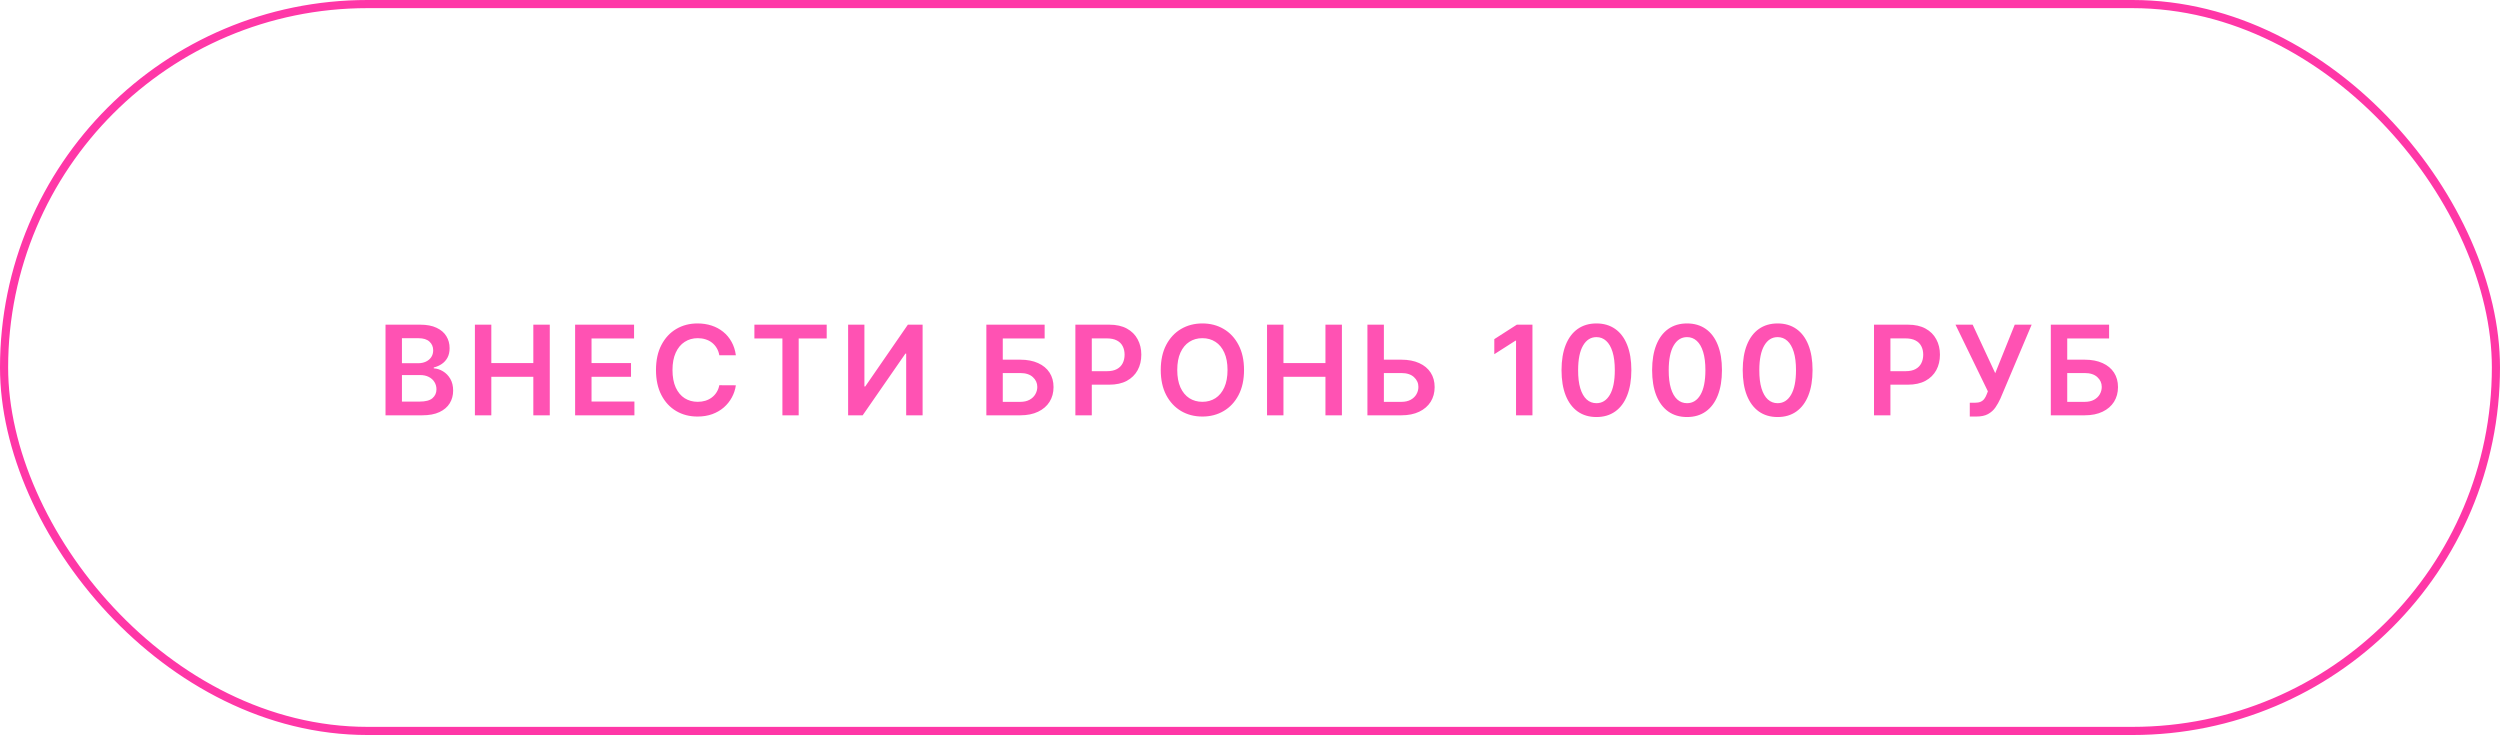 <?xml version="1.0" encoding="UTF-8"?> <svg xmlns="http://www.w3.org/2000/svg" width="307" height="91" viewBox="0 0 307 91" fill="none"> <path d="M47.342 51V39.87H51.603C52.407 39.87 53.076 39.997 53.608 40.251C54.144 40.501 54.545 40.843 54.809 41.278C55.077 41.713 55.211 42.205 55.211 42.756C55.211 43.209 55.124 43.597 54.95 43.919C54.777 44.238 54.543 44.497 54.249 44.696C53.956 44.895 53.628 45.038 53.266 45.125V45.234C53.661 45.256 54.039 45.377 54.402 45.598C54.767 45.816 55.066 46.124 55.298 46.522C55.53 46.921 55.646 47.402 55.646 47.968C55.646 48.544 55.507 49.062 55.228 49.522C54.949 49.978 54.528 50.339 53.967 50.603C53.405 50.868 52.699 51 51.847 51H47.342ZM49.358 49.315H51.527C52.259 49.315 52.786 49.176 53.108 48.897C53.434 48.614 53.597 48.252 53.597 47.81C53.597 47.48 53.516 47.183 53.353 46.919C53.19 46.651 52.958 46.441 52.657 46.288C52.356 46.133 51.998 46.055 51.581 46.055H49.358V49.315ZM49.358 44.604H51.353C51.701 44.604 52.014 44.54 52.293 44.413C52.572 44.283 52.791 44.1 52.951 43.865C53.114 43.626 53.195 43.343 53.195 43.017C53.195 42.586 53.043 42.231 52.739 41.952C52.438 41.673 51.99 41.533 51.396 41.533H49.358V44.604ZM58.318 51V39.87H60.334V44.582H65.492V39.87H67.513V51H65.492V46.272H60.334V51H58.318ZM70.624 51V39.87H77.863V41.56H72.64V44.582H77.488V46.272H72.64V49.31H77.906V51H70.624ZM90.364 43.626H88.332C88.274 43.292 88.167 42.997 88.011 42.74C87.855 42.479 87.662 42.258 87.43 42.077C87.198 41.896 86.933 41.76 86.636 41.669C86.343 41.575 86.026 41.528 85.685 41.528C85.08 41.528 84.544 41.68 84.077 41.984C83.609 42.285 83.243 42.727 82.979 43.31C82.715 43.89 82.582 44.598 82.582 45.435C82.582 46.287 82.715 47.004 82.979 47.587C83.247 48.167 83.613 48.605 84.077 48.902C84.544 49.196 85.078 49.343 85.68 49.343C86.013 49.343 86.325 49.299 86.615 49.212C86.908 49.121 87.171 48.989 87.403 48.815C87.638 48.642 87.835 48.428 87.995 48.174C88.158 47.92 88.27 47.631 88.332 47.305L90.364 47.316C90.288 47.844 90.123 48.341 89.87 48.804C89.62 49.268 89.292 49.678 88.886 50.033C88.48 50.384 88.006 50.659 87.462 50.859C86.919 51.054 86.316 51.152 85.653 51.152C84.674 51.152 83.801 50.926 83.033 50.473C82.265 50.02 81.66 49.366 81.218 48.511C80.776 47.656 80.555 46.631 80.555 45.435C80.555 44.236 80.778 43.211 81.224 42.359C81.669 41.504 82.276 40.85 83.044 40.398C83.812 39.945 84.682 39.718 85.653 39.718C86.272 39.718 86.848 39.805 87.381 39.979C87.913 40.153 88.388 40.408 88.805 40.745C89.221 41.079 89.564 41.488 89.832 41.974C90.103 42.455 90.281 43.006 90.364 43.626ZM92.64 41.56V39.87H101.519V41.56H98.079V51H96.08V41.56H92.64ZM104.149 39.87H106.149V47.457H106.253L111.486 39.87H113.296V51H111.279V43.419H111.187L105.937 51H104.149V39.87ZM121.125 51V39.87H128.282V41.56H123.141V44.169H125.287C126.139 44.169 126.869 44.309 127.477 44.587C128.09 44.863 128.559 45.252 128.885 45.756C129.211 46.259 129.374 46.852 129.374 47.533C129.374 48.218 129.211 48.821 128.885 49.343C128.559 49.861 128.09 50.266 127.477 50.56C126.869 50.853 126.139 51 125.287 51H121.125ZM123.141 49.348H125.287C125.737 49.348 126.117 49.263 126.429 49.093C126.74 48.922 126.976 48.698 127.135 48.419C127.298 48.14 127.38 47.837 127.38 47.511C127.38 47.04 127.199 46.64 126.836 46.31C126.478 45.977 125.961 45.81 125.287 45.81H123.141V49.348ZM132.056 51V39.87H136.229C137.084 39.87 137.802 40.03 138.381 40.349C138.965 40.667 139.405 41.106 139.702 41.664C140.003 42.218 140.153 42.848 140.153 43.555C140.153 44.269 140.003 44.903 139.702 45.457C139.401 46.011 138.957 46.448 138.37 46.767C137.784 47.082 137.061 47.239 136.202 47.239H133.436V45.582H135.93C136.43 45.582 136.84 45.495 137.159 45.321C137.477 45.147 137.713 44.908 137.865 44.604C138.021 44.299 138.099 43.95 138.099 43.555C138.099 43.16 138.021 42.812 137.865 42.511C137.713 42.211 137.476 41.977 137.153 41.81C136.834 41.64 136.423 41.555 135.92 41.555H134.072V51H132.056ZM152.767 45.435C152.767 46.634 152.543 47.661 152.093 48.517C151.648 49.368 151.039 50.02 150.267 50.473C149.499 50.926 148.628 51.152 147.654 51.152C146.679 51.152 145.806 50.926 145.034 50.473C144.266 50.016 143.657 49.362 143.208 48.511C142.763 47.656 142.54 46.631 142.54 45.435C142.54 44.236 142.763 43.211 143.208 42.359C143.657 41.504 144.266 40.85 145.034 40.398C145.806 39.945 146.679 39.718 147.654 39.718C148.628 39.718 149.499 39.945 150.267 40.398C151.039 40.85 151.648 41.504 152.093 42.359C152.543 43.211 152.767 44.236 152.767 45.435ZM150.74 45.435C150.74 44.591 150.608 43.879 150.344 43.3C150.083 42.716 149.72 42.276 149.257 41.979C148.793 41.678 148.259 41.528 147.654 41.528C147.048 41.528 146.514 41.678 146.05 41.979C145.587 42.276 145.223 42.716 144.958 43.3C144.697 43.879 144.567 44.591 144.567 45.435C144.567 46.279 144.697 46.993 144.958 47.576C145.223 48.156 145.587 48.596 146.05 48.897C146.514 49.194 147.048 49.343 147.654 49.343C148.259 49.343 148.793 49.194 149.257 48.897C149.72 48.596 150.083 48.156 150.344 47.576C150.608 46.993 150.74 46.279 150.74 45.435ZM155.592 51V39.87H157.608V44.582H162.765V39.87H164.787V51H162.765V46.272H157.608V51H155.592ZM169.262 44.169H172.087C172.939 44.169 173.669 44.309 174.277 44.587C174.89 44.863 175.359 45.252 175.685 45.756C176.011 46.259 176.174 46.852 176.174 47.533C176.174 48.218 176.011 48.821 175.685 49.343C175.359 49.861 174.89 50.266 174.277 50.56C173.669 50.853 172.939 51 172.087 51H167.919V39.87H169.941V49.348H172.087C172.537 49.348 172.917 49.263 173.229 49.093C173.54 48.922 173.776 48.698 173.935 48.419C174.098 48.14 174.18 47.837 174.18 47.511C174.18 47.04 173.998 46.64 173.636 46.31C173.278 45.977 172.761 45.81 172.087 45.81H169.262V44.169ZM188.185 39.87V51H186.169V41.832H186.104L183.5 43.495V41.647L186.267 39.87H188.185ZM196.043 51.212C195.148 51.212 194.38 50.986 193.739 50.533C193.101 50.076 192.61 49.419 192.266 48.56C191.925 47.698 191.755 46.66 191.755 45.446C191.759 44.232 191.931 43.2 192.271 42.349C192.616 41.493 193.106 40.841 193.744 40.392C194.385 39.943 195.152 39.718 196.043 39.718C196.934 39.718 197.7 39.943 198.342 40.392C198.983 40.841 199.474 41.493 199.814 42.349C200.158 43.203 200.331 44.236 200.331 45.446C200.331 46.663 200.158 47.703 199.814 48.565C199.474 49.424 198.983 50.08 198.342 50.533C197.704 50.986 196.938 51.212 196.043 51.212ZM196.043 49.511C196.738 49.511 197.287 49.169 197.689 48.484C198.095 47.795 198.298 46.783 198.298 45.446C198.298 44.562 198.206 43.819 198.021 43.218C197.836 42.617 197.575 42.164 197.238 41.859C196.901 41.551 196.503 41.398 196.043 41.398C195.351 41.398 194.804 41.742 194.402 42.43C193.999 43.115 193.797 44.12 193.793 45.446C193.789 46.334 193.878 47.08 194.059 47.685C194.244 48.29 194.505 48.746 194.842 49.054C195.179 49.359 195.579 49.511 196.043 49.511ZM207.168 51.212C206.273 51.212 205.505 50.986 204.864 50.533C204.226 50.076 203.735 49.419 203.391 48.56C203.051 47.698 202.88 46.66 202.88 45.446C202.884 44.232 203.056 43.2 203.397 42.349C203.741 41.493 204.232 40.841 204.869 40.392C205.511 39.943 206.277 39.718 207.168 39.718C208.059 39.718 208.826 39.943 209.467 40.392C210.108 40.841 210.599 41.493 210.94 42.349C211.284 43.203 211.456 44.236 211.456 45.446C211.456 46.663 211.284 47.703 210.94 48.565C210.599 49.424 210.108 50.08 209.467 50.533C208.829 50.986 208.063 51.212 207.168 51.212ZM207.168 49.511C207.864 49.511 208.413 49.169 208.815 48.484C209.221 47.795 209.423 46.783 209.423 45.446C209.423 44.562 209.331 43.819 209.146 43.218C208.961 42.617 208.701 42.164 208.364 41.859C208.027 41.551 207.628 41.398 207.168 41.398C206.476 41.398 205.929 41.742 205.527 42.43C205.125 43.115 204.922 44.12 204.918 45.446C204.915 46.334 205.003 47.08 205.185 47.685C205.369 48.29 205.63 48.746 205.967 49.054C206.304 49.359 206.704 49.511 207.168 49.511ZM218.293 51.212C217.399 51.212 216.631 50.986 215.989 50.533C215.352 50.076 214.861 49.419 214.517 48.56C214.176 47.698 214.006 46.66 214.006 45.446C214.009 44.232 214.181 43.2 214.522 42.349C214.866 41.493 215.357 40.841 215.995 40.392C216.636 39.943 217.402 39.718 218.293 39.718C219.185 39.718 219.951 39.943 220.592 40.392C221.233 40.841 221.724 41.493 222.065 42.349C222.409 43.203 222.581 44.236 222.581 45.446C222.581 46.663 222.409 47.703 222.065 48.565C221.724 49.424 221.233 50.08 220.592 50.533C219.955 50.986 219.188 51.212 218.293 51.212ZM218.293 49.511C218.989 49.511 219.538 49.169 219.94 48.484C220.346 47.795 220.549 46.783 220.549 45.446C220.549 44.562 220.456 43.819 220.272 43.218C220.087 42.617 219.826 42.164 219.489 41.859C219.152 41.551 218.754 41.398 218.293 41.398C217.601 41.398 217.054 41.742 216.652 42.43C216.25 43.115 216.047 44.12 216.044 45.446C216.04 46.334 216.129 47.08 216.31 47.685C216.495 48.29 216.756 48.746 217.092 49.054C217.429 49.359 217.83 49.511 218.293 49.511ZM230.128 51V39.87H234.301C235.156 39.87 235.874 40.03 236.453 40.349C237.037 40.667 237.477 41.106 237.774 41.664C238.075 42.218 238.225 42.848 238.225 43.555C238.225 44.269 238.075 44.903 237.774 45.457C237.473 46.011 237.029 46.448 236.442 46.767C235.856 47.082 235.133 47.239 234.274 47.239H231.508V45.582H234.002C234.502 45.582 234.912 45.495 235.231 45.321C235.549 45.147 235.785 44.908 235.937 44.604C236.093 44.299 236.171 43.95 236.171 43.555C236.171 43.16 236.093 42.812 235.937 42.511C235.785 42.211 235.548 41.977 235.225 41.81C234.906 41.64 234.495 41.555 233.992 41.555H232.144V51H230.128ZM241.889 51.152V49.457H242.525C242.811 49.457 243.046 49.415 243.231 49.332C243.416 49.248 243.564 49.129 243.677 48.973C243.793 48.817 243.889 48.636 243.965 48.429L244.111 48.055L240.134 39.87H242.242L245.014 45.827L247.41 39.87H249.486L245.649 48.946C245.472 49.337 245.267 49.701 245.035 50.038C244.803 50.371 244.501 50.641 244.128 50.848C243.758 51.051 243.276 51.152 242.682 51.152H241.889ZM251.84 51V39.87H258.997V41.56H253.856V44.169H256.003C256.854 44.169 257.584 44.309 258.193 44.587C258.805 44.863 259.275 45.252 259.601 45.756C259.927 46.259 260.09 46.852 260.09 47.533C260.09 48.218 259.927 48.821 259.601 49.343C259.275 49.861 258.805 50.266 258.193 50.56C257.584 50.853 256.854 51 256.003 51H251.84ZM253.856 49.348H256.003C256.452 49.348 256.833 49.263 257.144 49.093C257.456 48.922 257.691 48.698 257.851 48.419C258.014 48.14 258.095 47.837 258.095 47.511C258.095 47.04 257.914 46.64 257.552 46.31C257.193 45.977 256.677 45.81 256.003 45.81H253.856V49.348Z" fill="#FF52B3"></path> <rect x="0.5" y="0.5" width="306" height="89.259" rx="44.63" stroke="#FF37A7"></rect> </svg> 